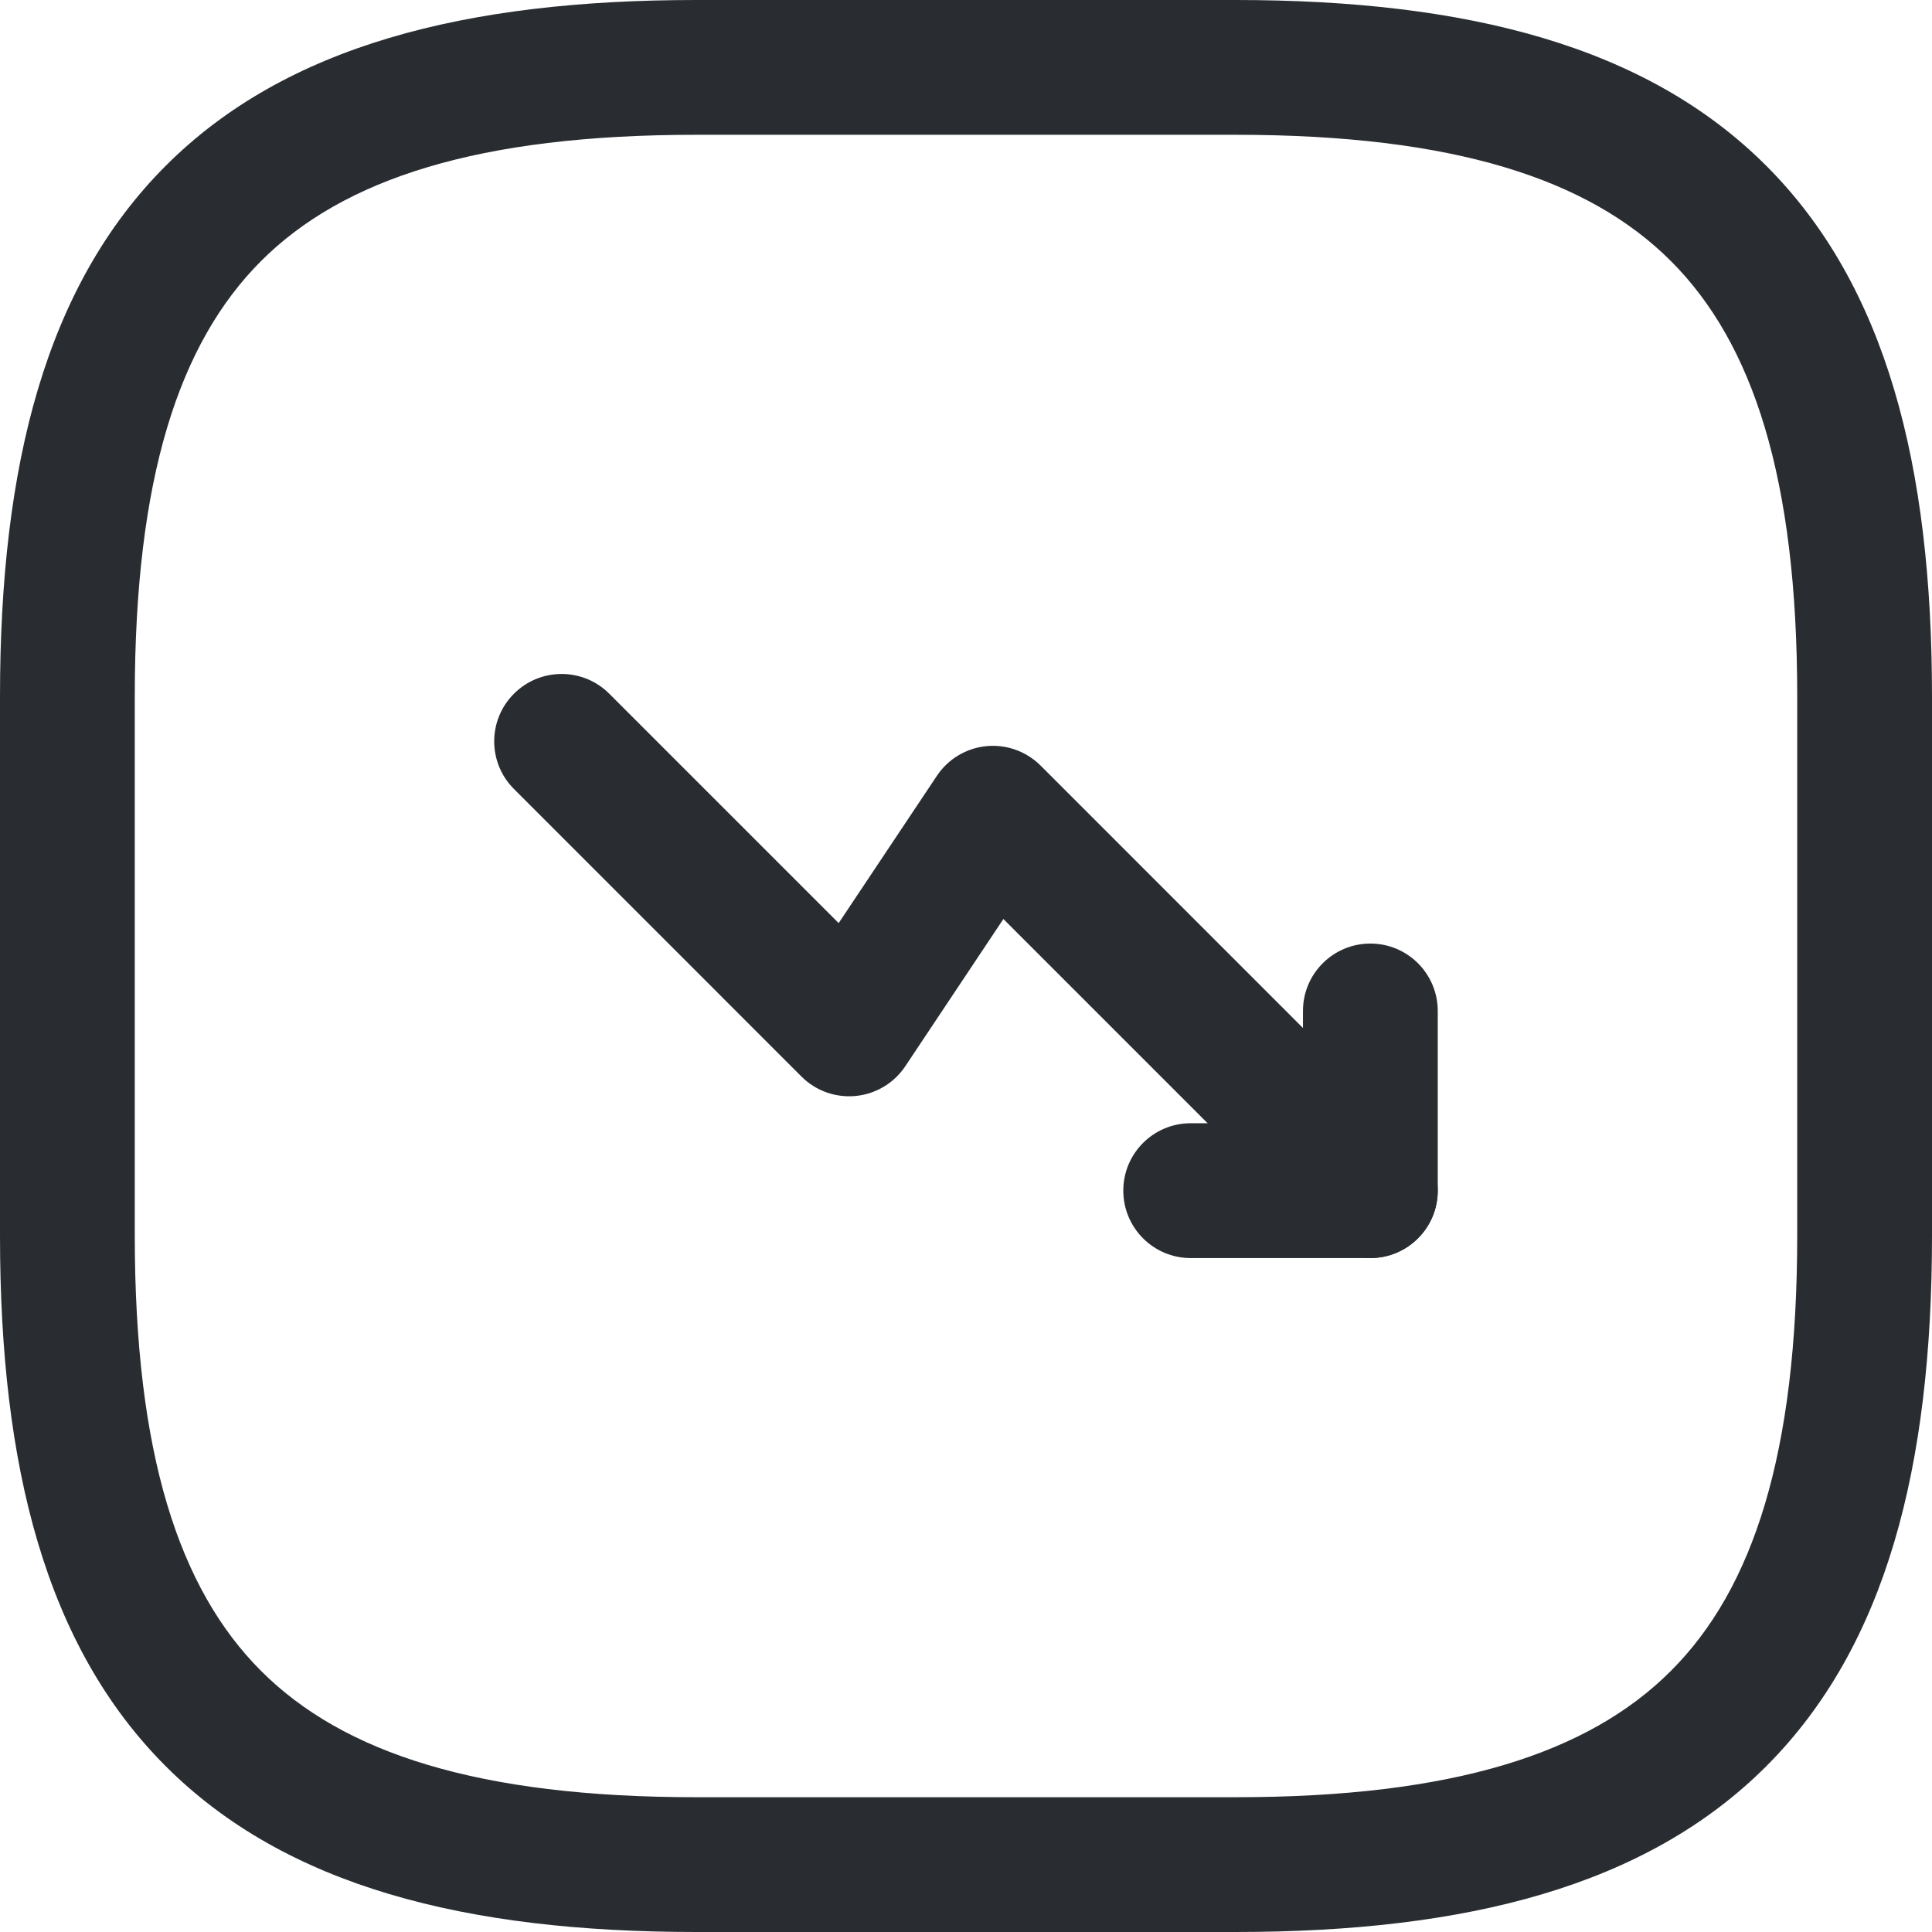 <svg width="34" height="34" viewBox="0 0 34 34" fill="none" xmlns="http://www.w3.org/2000/svg">
<path fill-rule="evenodd" clip-rule="evenodd" d="M9.045 12.208C9.508 11.745 10.259 11.745 10.722 12.208L14.759 16.245L16.487 13.654C16.684 13.358 17.003 13.166 17.357 13.131C17.711 13.096 18.061 13.222 18.313 13.473L24.954 20.115C25.418 20.578 25.418 21.329 24.954 21.792C24.491 22.255 23.74 22.255 23.277 21.792L17.658 16.173L15.931 18.765C15.733 19.061 15.414 19.252 15.061 19.287C14.707 19.322 14.356 19.197 14.105 18.946L9.045 13.885C8.581 13.422 8.581 12.671 9.045 12.208Z" fill="#292D32"/>
<path fill-rule="evenodd" clip-rule="evenodd" d="M24.116 16.605C24.771 16.605 25.302 17.136 25.302 17.791V20.953C25.302 21.608 24.771 22.14 24.116 22.14H20.954C20.299 22.14 19.768 21.608 19.768 20.953C19.768 20.298 20.299 19.767 20.954 19.767H22.93V17.791C22.93 17.136 23.461 16.605 24.116 16.605Z" fill="#292D32"/>
<path fill-rule="evenodd" clip-rule="evenodd" d="M2.917 2.917C5.027 0.807 8.185 0 12.256 0H21.744C25.815 0 28.973 0.807 31.083 2.917C33.193 5.027 34 8.185 34 12.256V21.744C34 25.815 33.193 28.973 31.083 31.083C28.973 33.193 25.815 34 21.744 34H12.256C8.185 34 5.027 33.193 2.917 31.083C0.807 28.973 0 25.815 0 21.744V12.256C0 8.185 0.807 5.027 2.917 2.917ZM4.594 4.594C3.147 6.042 2.372 8.419 2.372 12.256V21.744C2.372 25.581 3.147 27.958 4.594 29.405C6.042 30.853 8.419 31.628 12.256 31.628H21.744C25.581 31.628 27.958 30.853 29.405 29.405C30.853 27.958 31.628 25.581 31.628 21.744V12.256C31.628 8.419 30.853 6.042 29.405 4.594C27.958 3.147 25.581 2.372 21.744 2.372H12.256C8.419 2.372 6.042 3.147 4.594 4.594Z" fill="#292D32"/>
</svg>
